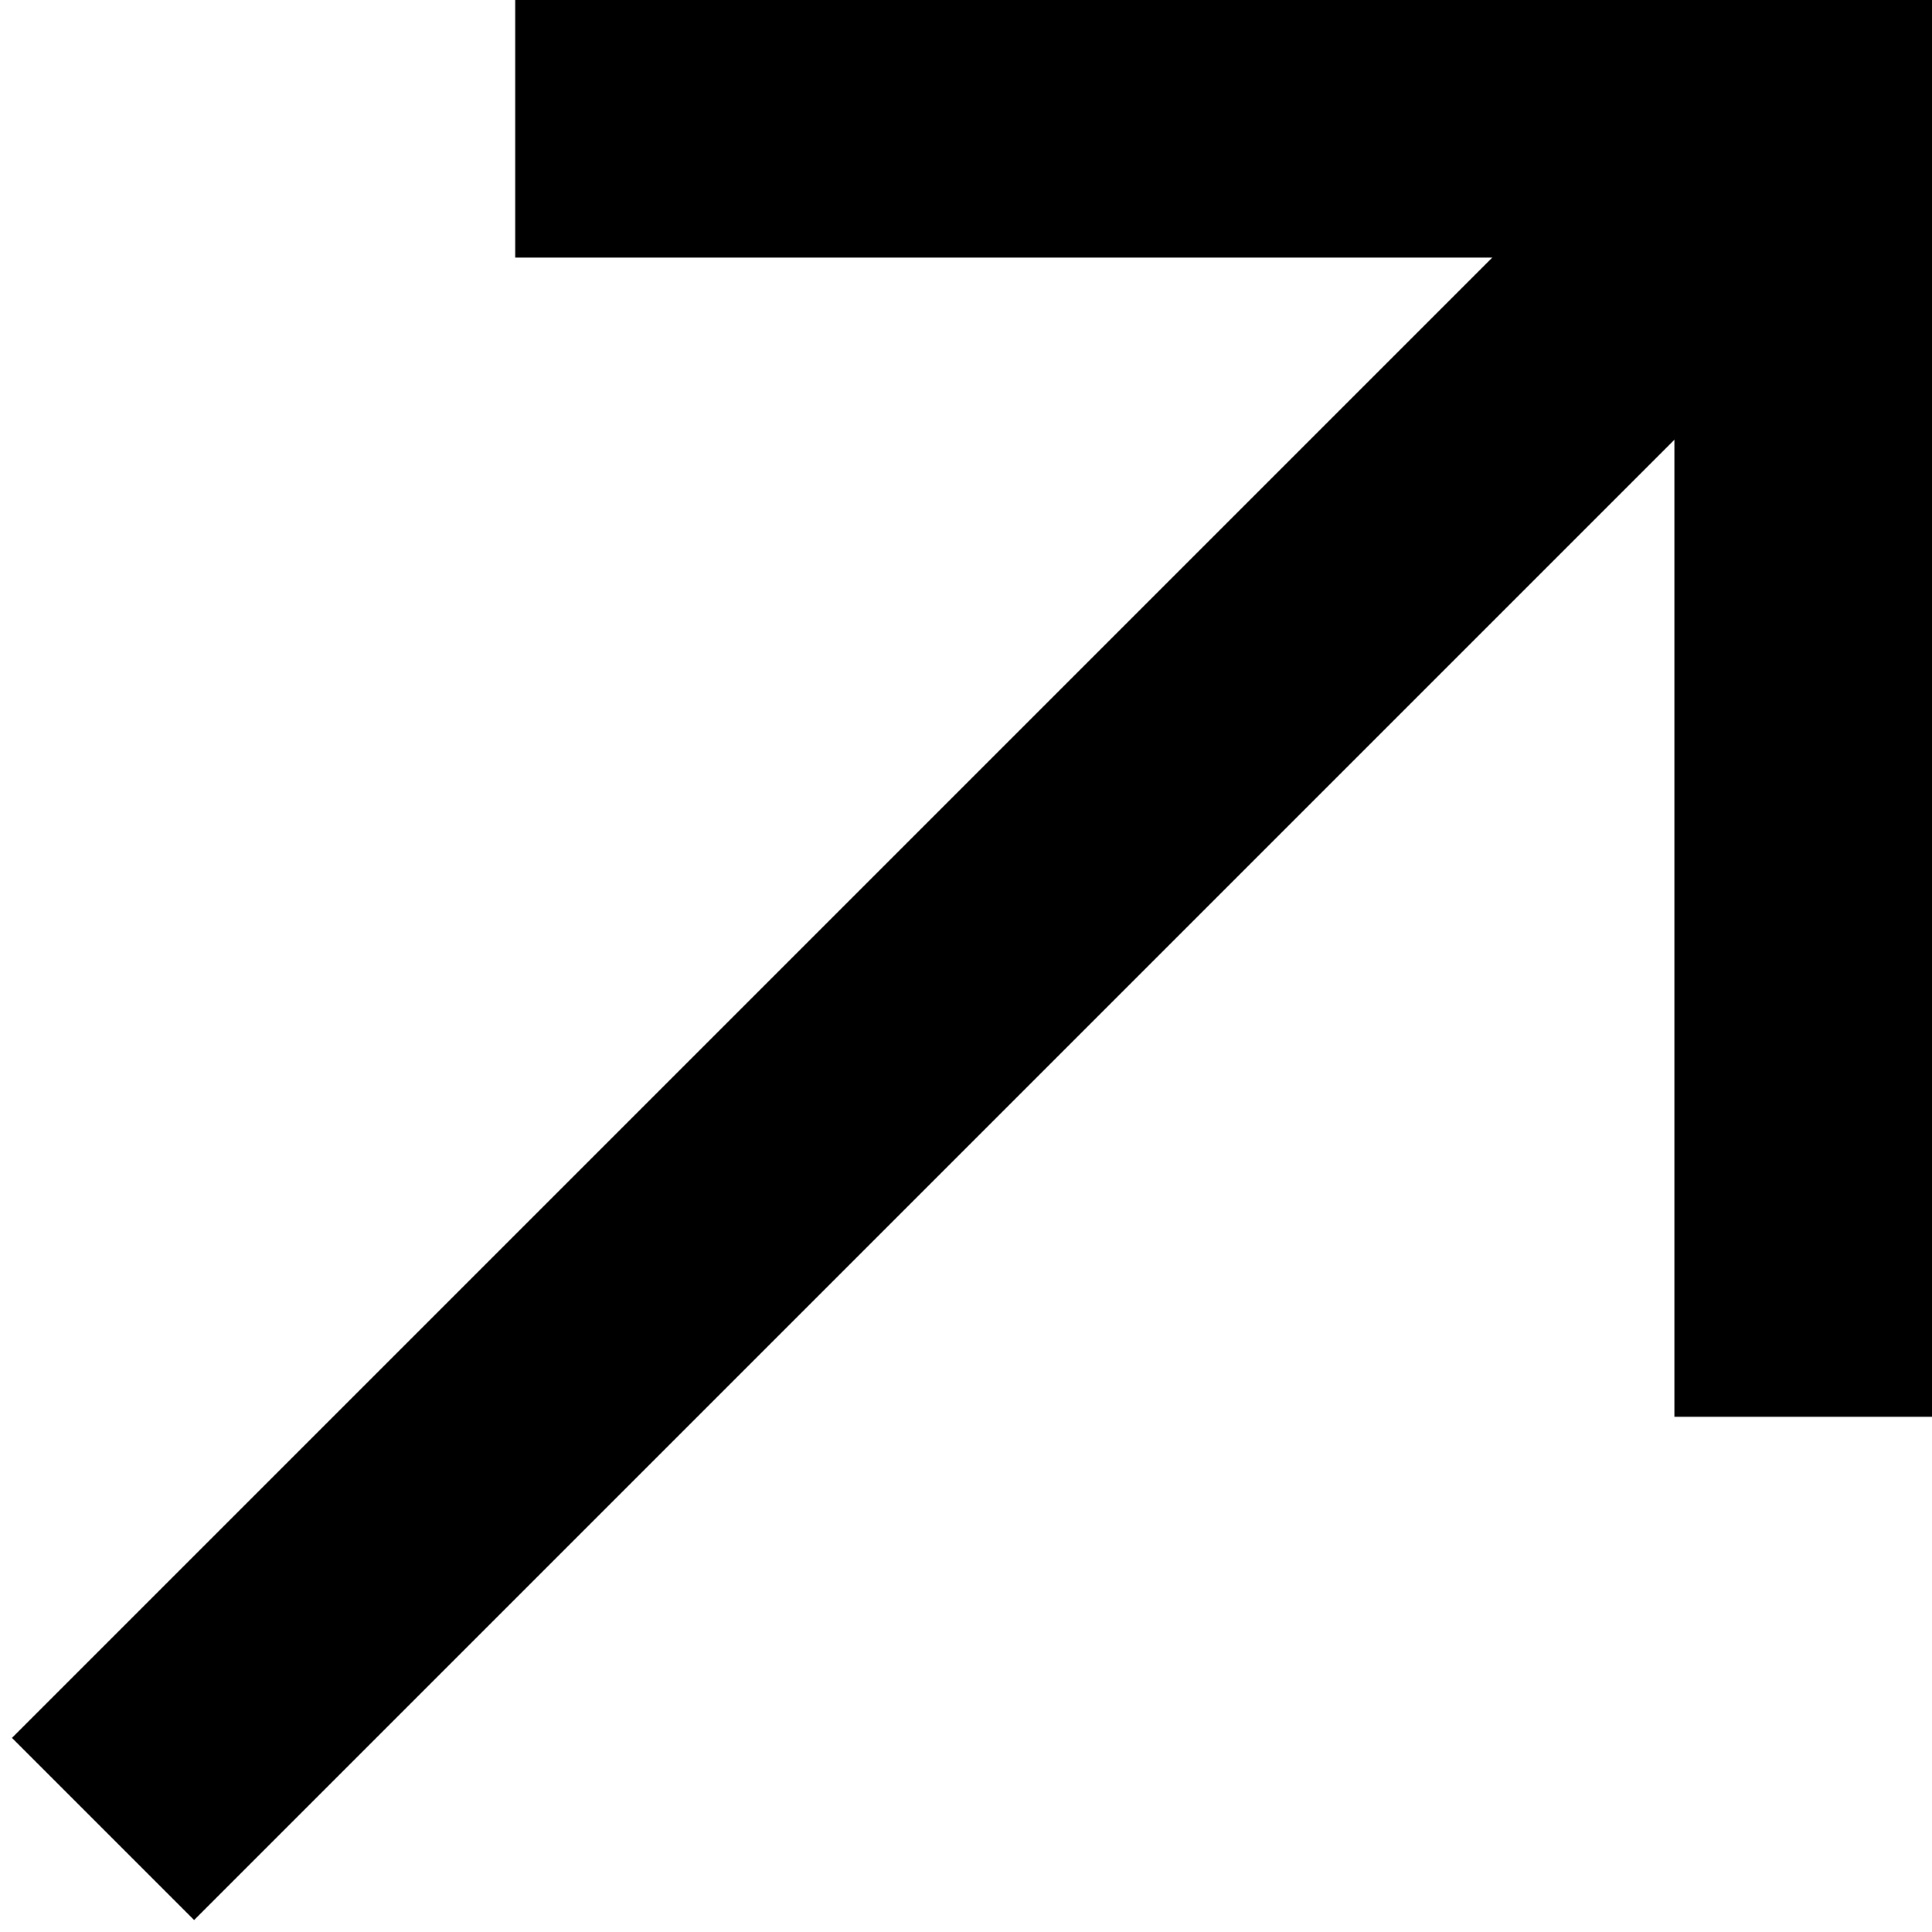 <?xml version="1.0" encoding="utf-8"?>
<!-- Generator: Adobe Illustrator 22.0.1, SVG Export Plug-In . SVG Version: 6.00 Build 0)  -->
<svg version="1.1" id="Calque_1" xmlns="http://www.w3.org/2000/svg" xmlns:xlink="http://www.w3.org/1999/xlink"
	 viewBox="0 0 150 150"  width="150" height="150">
	<line x1="40" y1="10" x2="150" y2="10"  fill="none" stroke-width="20" stroke="#000" />
	<line x1="140" y1="0" x2="140" y2="110"  fill="none" stroke-width="20" stroke="#000" />
	<line x1="8" y1="142" x2="150" y2="0"  fill="none" stroke-width="20" stroke="#000" />
</svg>